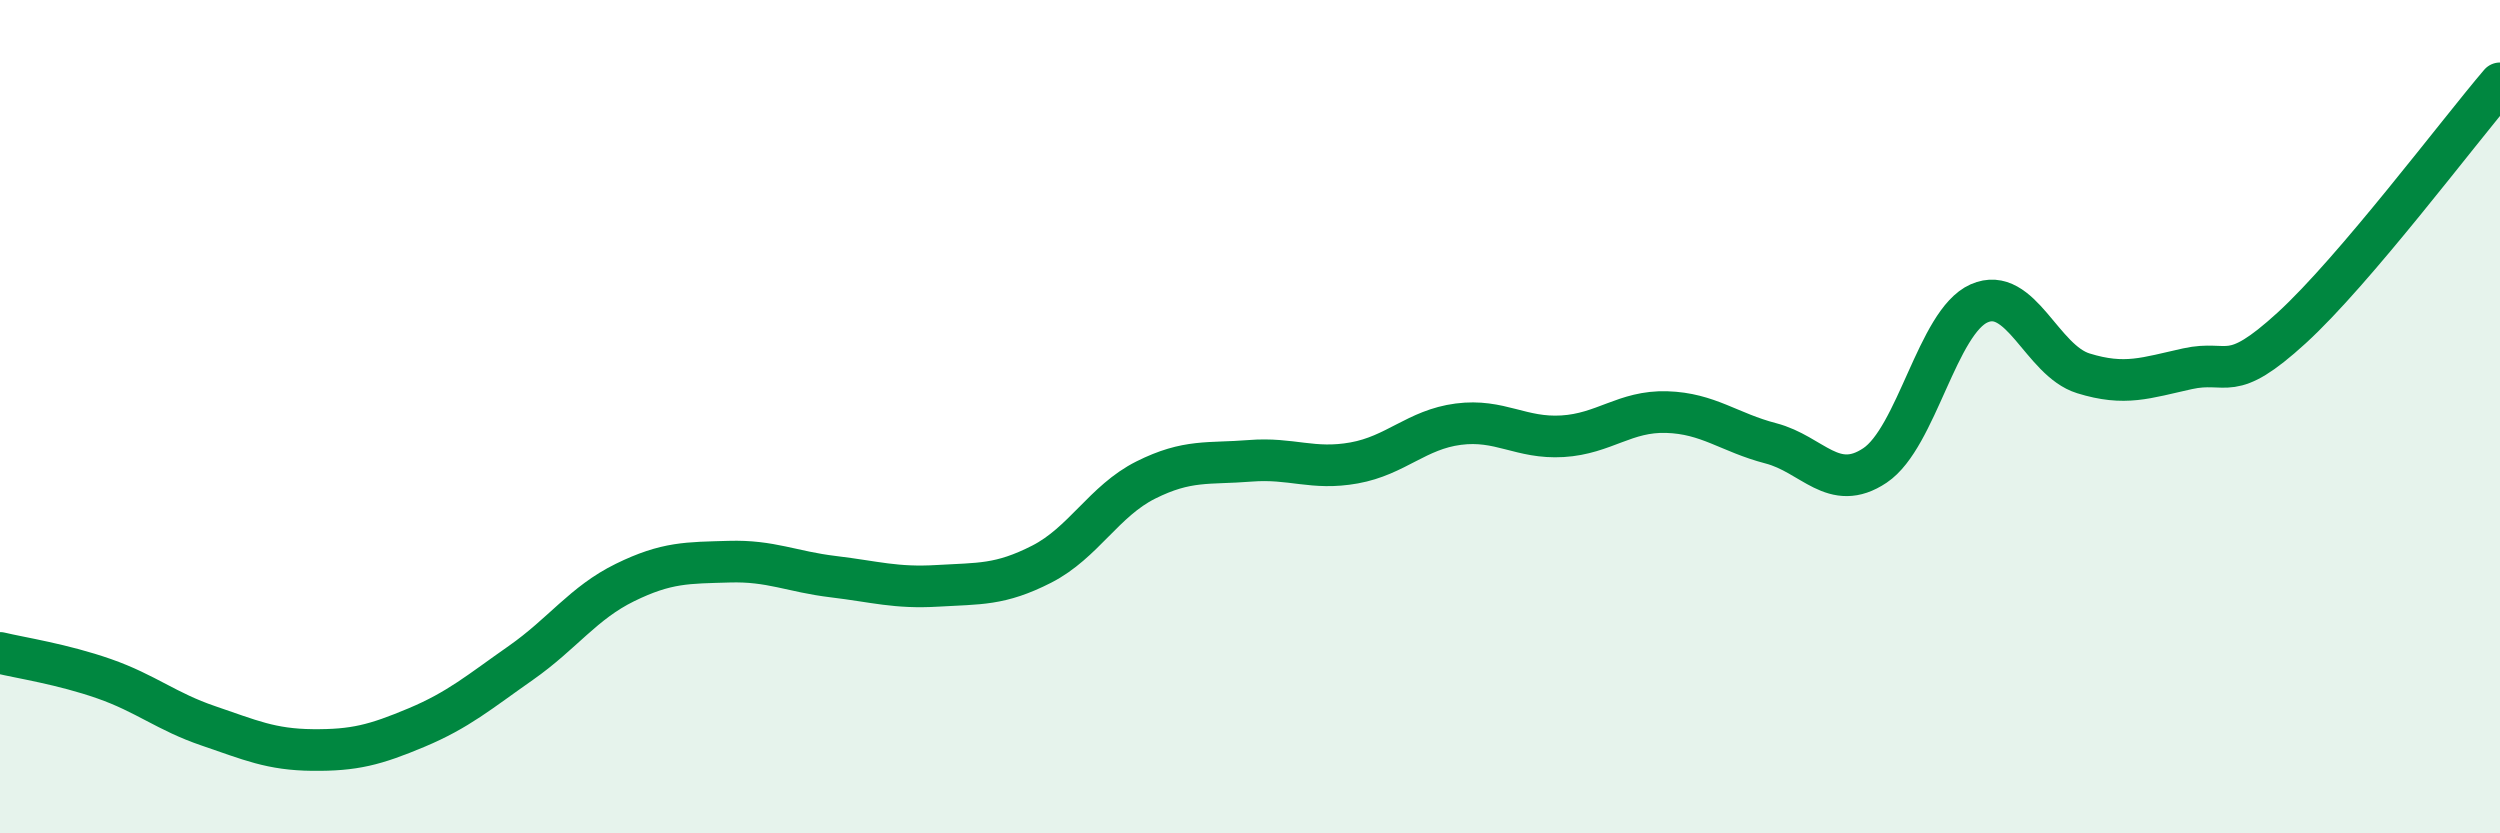 
    <svg width="60" height="20" viewBox="0 0 60 20" xmlns="http://www.w3.org/2000/svg">
      <path
        d="M 0,15.67 C 0.5,15.79 1.5,15.94 2.5,16.29 C 3.5,16.64 4,17.08 5,17.42 C 6,17.76 6.5,17.99 7.5,18 C 8.5,18.01 9,17.88 10,17.46 C 11,17.04 11.5,16.61 12.5,15.91 C 13.5,15.21 14,14.47 15,13.98 C 16,13.49 16.5,13.51 17.5,13.48 C 18.5,13.45 19,13.72 20,13.84 C 21,13.96 21.5,14.12 22.5,14.06 C 23.5,14 24,14.05 25,13.54 C 26,13.03 26.5,12.02 27.5,11.52 C 28.5,11.02 29,11.14 30,11.06 C 31,10.98 31.5,11.29 32.5,11.11 C 33.5,10.93 34,10.31 35,10.18 C 36,10.05 36.5,10.53 37.5,10.47 C 38.5,10.41 39,9.86 40,9.89 C 41,9.92 41.5,10.38 42.5,10.64 C 43.5,10.9 44,11.84 45,11.17 C 46,10.5 46.5,7.72 47.5,7.28 C 48.5,6.84 49,8.65 50,8.96 C 51,9.27 51.5,9.07 52.5,8.85 C 53.5,8.63 53.5,9.24 55,7.87 C 56.5,6.5 59,3.17 60,2L60 20L0 20Z"
        fill="#008740"
        opacity="0.1"
        stroke-linecap="round"
        stroke-linejoin="round"
      />
      <path
        d="M 0,15.67 C 0.5,15.79 1.5,15.94 2.5,16.29 C 3.5,16.64 4,17.08 5,17.42 C 6,17.76 6.5,17.99 7.5,18 C 8.5,18.01 9,17.88 10,17.46 C 11,17.04 11.5,16.61 12.5,15.91 C 13.5,15.21 14,14.47 15,13.98 C 16,13.49 16.5,13.51 17.5,13.48 C 18.5,13.45 19,13.72 20,13.84 C 21,13.96 21.5,14.12 22.5,14.06 C 23.5,14 24,14.05 25,13.54 C 26,13.03 26.5,12.02 27.5,11.52 C 28.5,11.02 29,11.14 30,11.06 C 31,10.98 31.5,11.29 32.5,11.11 C 33.5,10.93 34,10.31 35,10.18 C 36,10.05 36.5,10.53 37.5,10.47 C 38.5,10.41 39,9.86 40,9.89 C 41,9.92 41.5,10.38 42.5,10.64 C 43.5,10.9 44,11.84 45,11.17 C 46,10.5 46.5,7.72 47.5,7.28 C 48.5,6.84 49,8.65 50,8.96 C 51,9.27 51.5,9.07 52.5,8.85 C 53.5,8.63 53.5,9.24 55,7.87 C 56.5,6.5 59,3.17 60,2"
        stroke="#008740"
        stroke-width="1"
        fill="none"
        stroke-linecap="round"
        stroke-linejoin="round"
      />
    </svg>
  